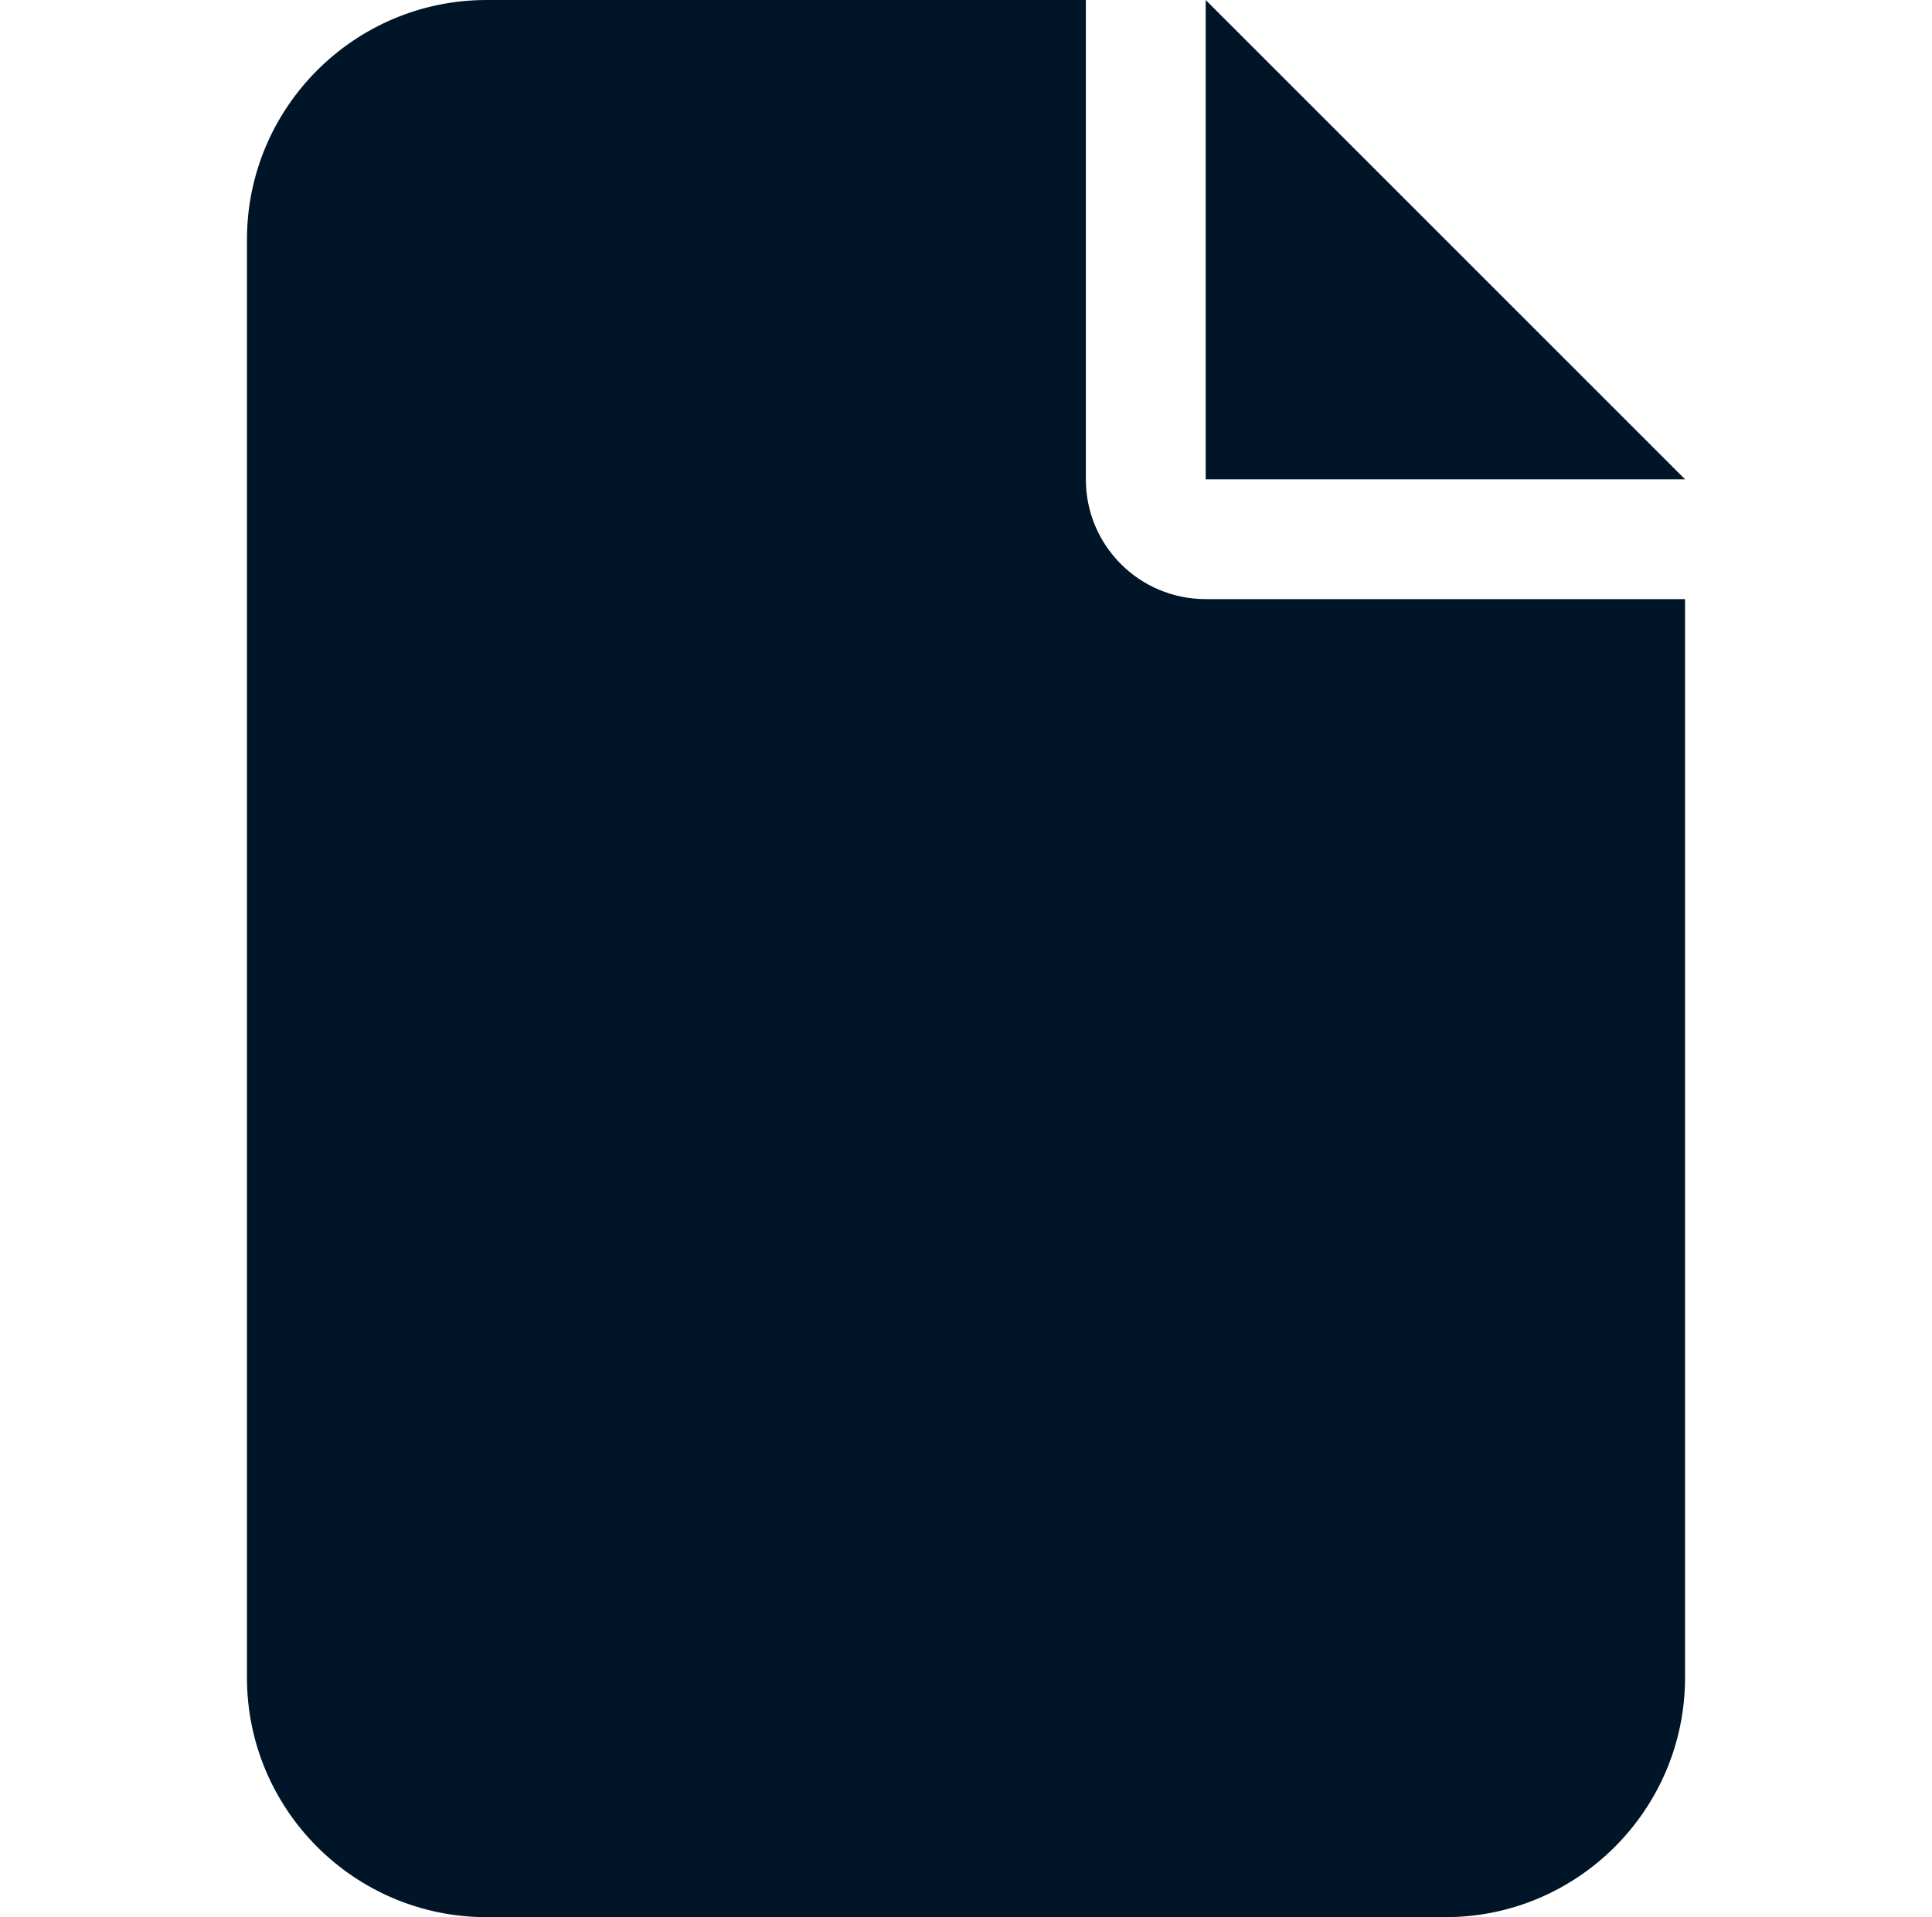 <svg width="133" height="132" viewBox="0 0 133 132" fill="none" xmlns="http://www.w3.org/2000/svg">
<path d="M17 16.5C17 7.399 24.399 0 33.5 0H74.75V33C74.75 37.563 78.437 41.25 83 41.25H116V115.5C116 124.601 108.601 132 99.5 132H33.5C24.399 132 17 124.601 17 115.5V16.5ZM116 33H83V0L116 33Z" fill="#001527"/>
</svg>
